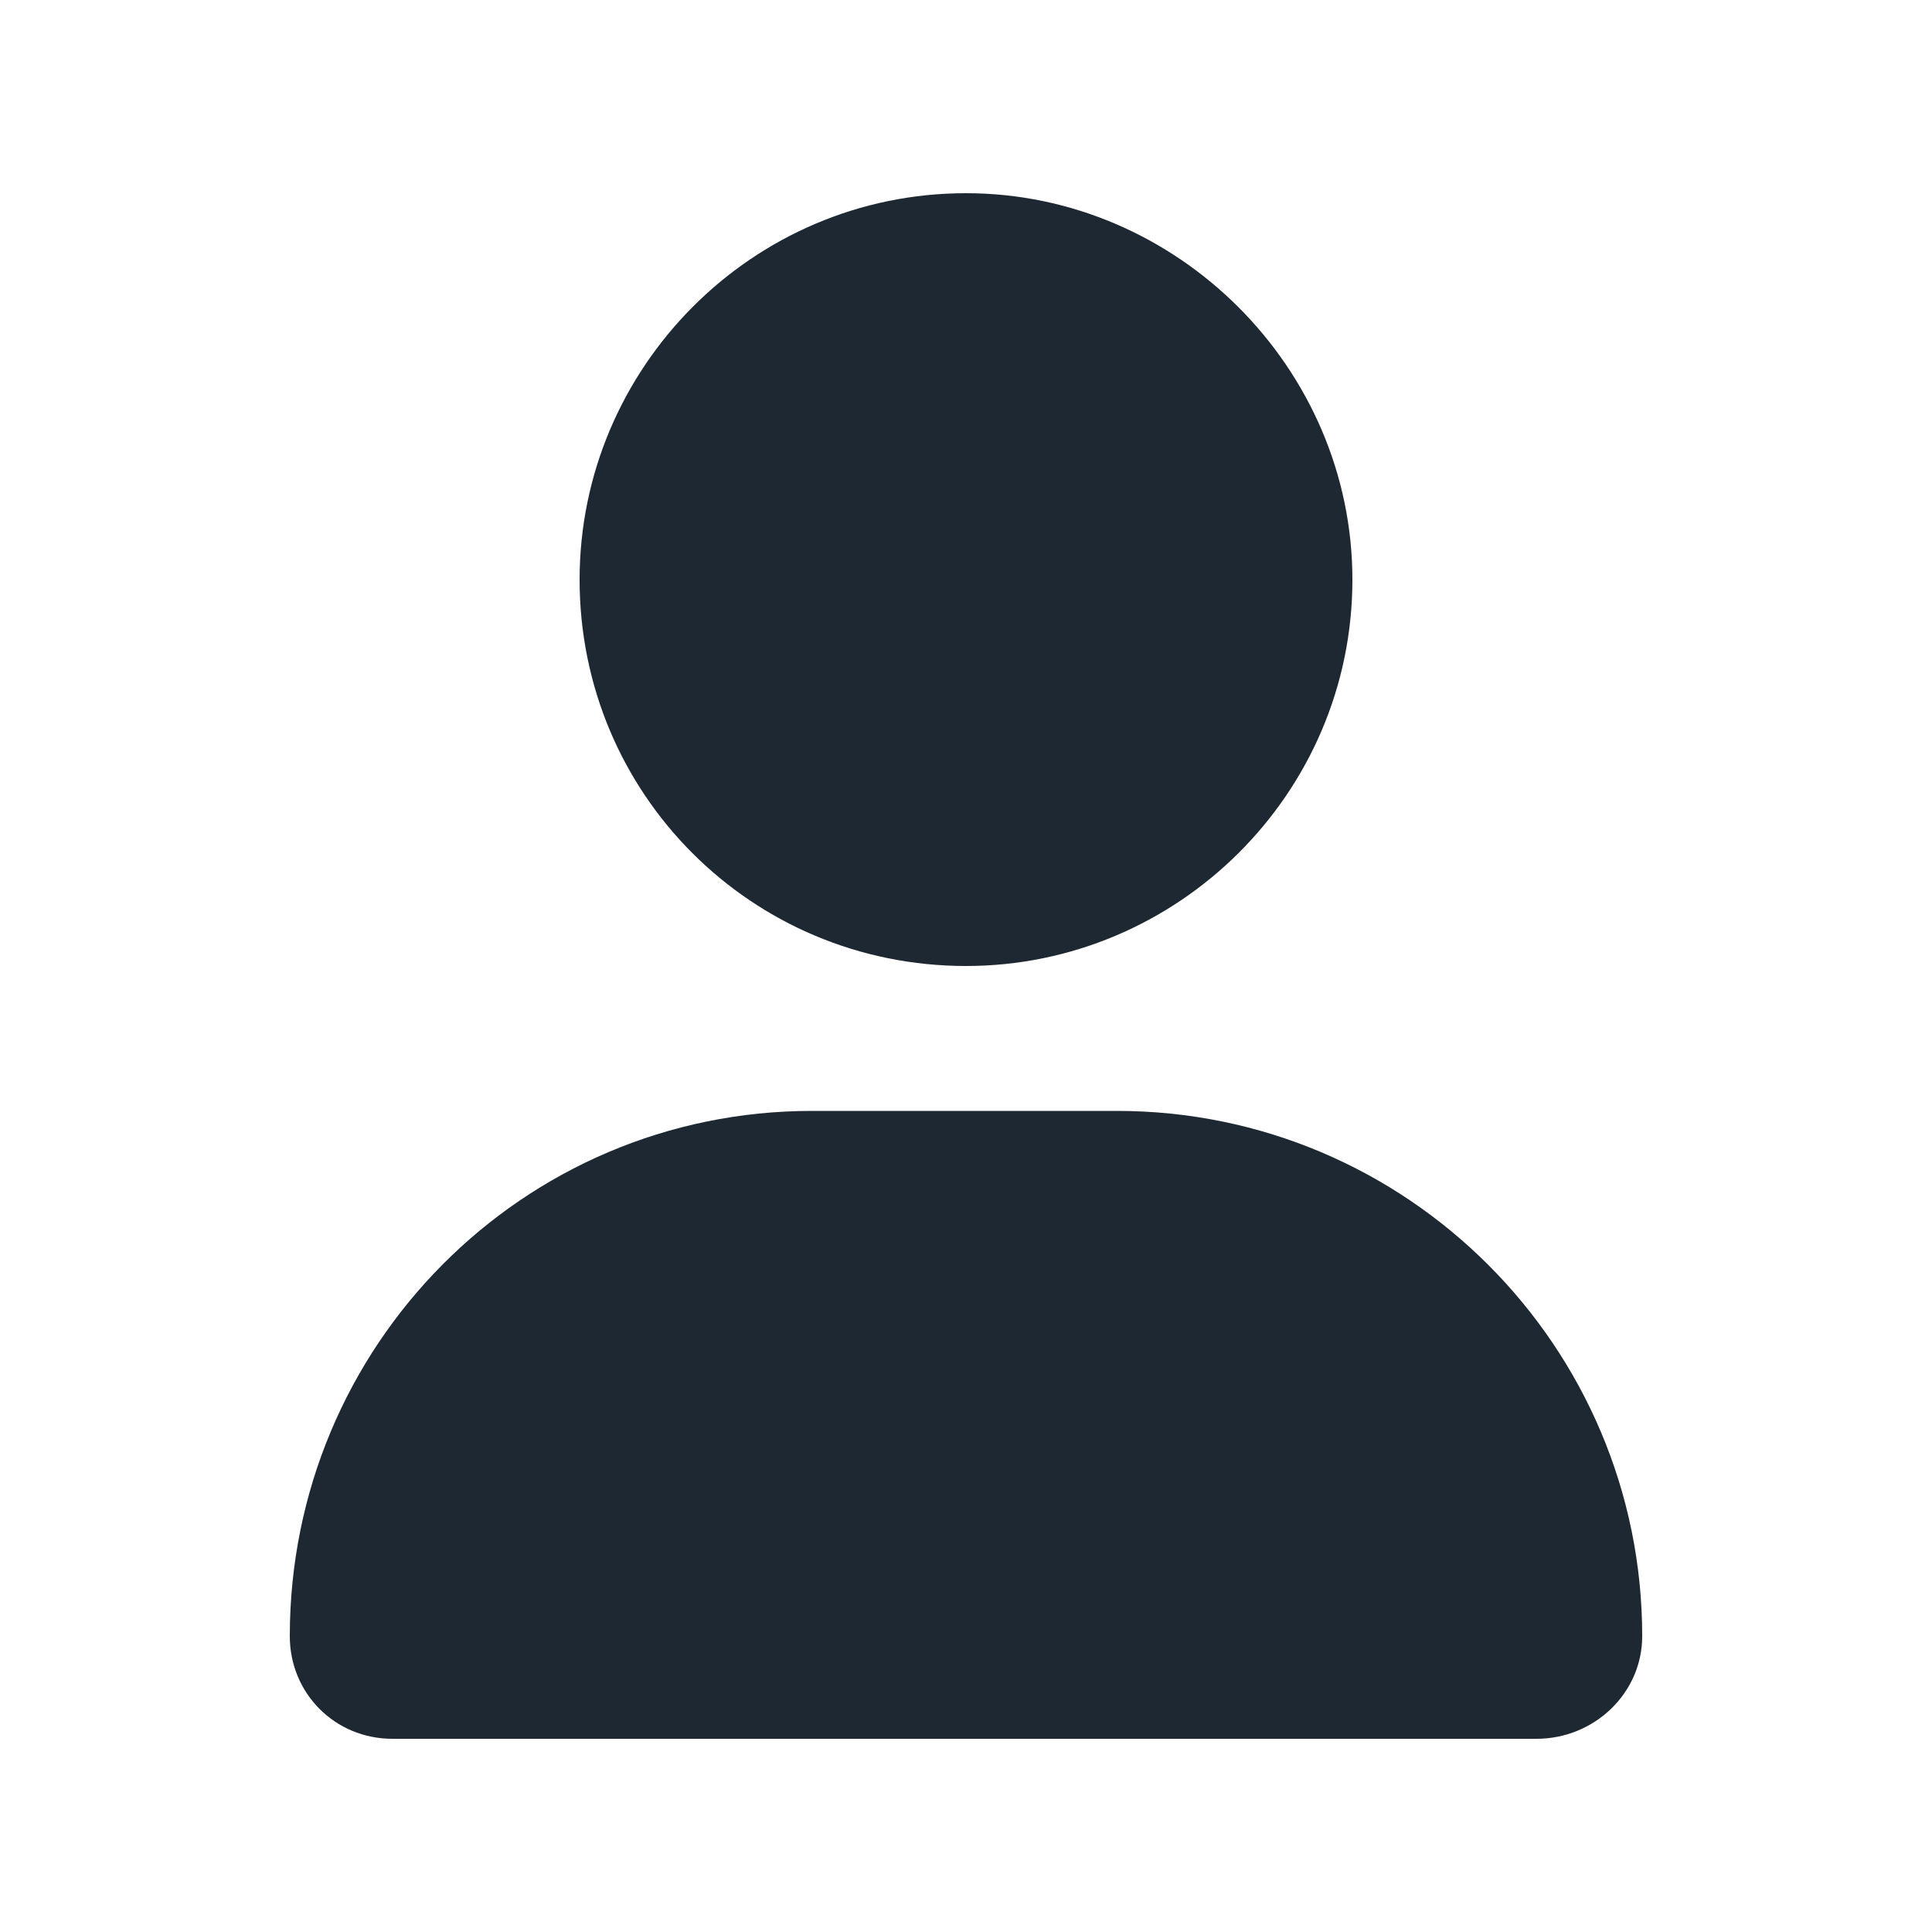 <svg width="25" height="25" viewBox="0 0 25 25" fill="none" xmlns="http://www.w3.org/2000/svg">
<path d="M12.5 12.5C9.727 12.5 7.5 10.273 7.5 7.5C7.5 4.766 9.727 2.5 12.5 2.5C15.234 2.5 17.5 4.766 17.5 7.5C17.5 10.273 15.234 12.5 12.5 12.5ZM14.453 14.375C18.203 14.375 21.25 17.422 21.25 21.172C21.25 21.914 20.625 22.5 19.883 22.5H5.078C4.336 22.5 3.75 21.914 3.75 21.172C3.75 17.422 6.758 14.375 10.508 14.375H14.453Z" fill="#1E2832"/>
</svg>
